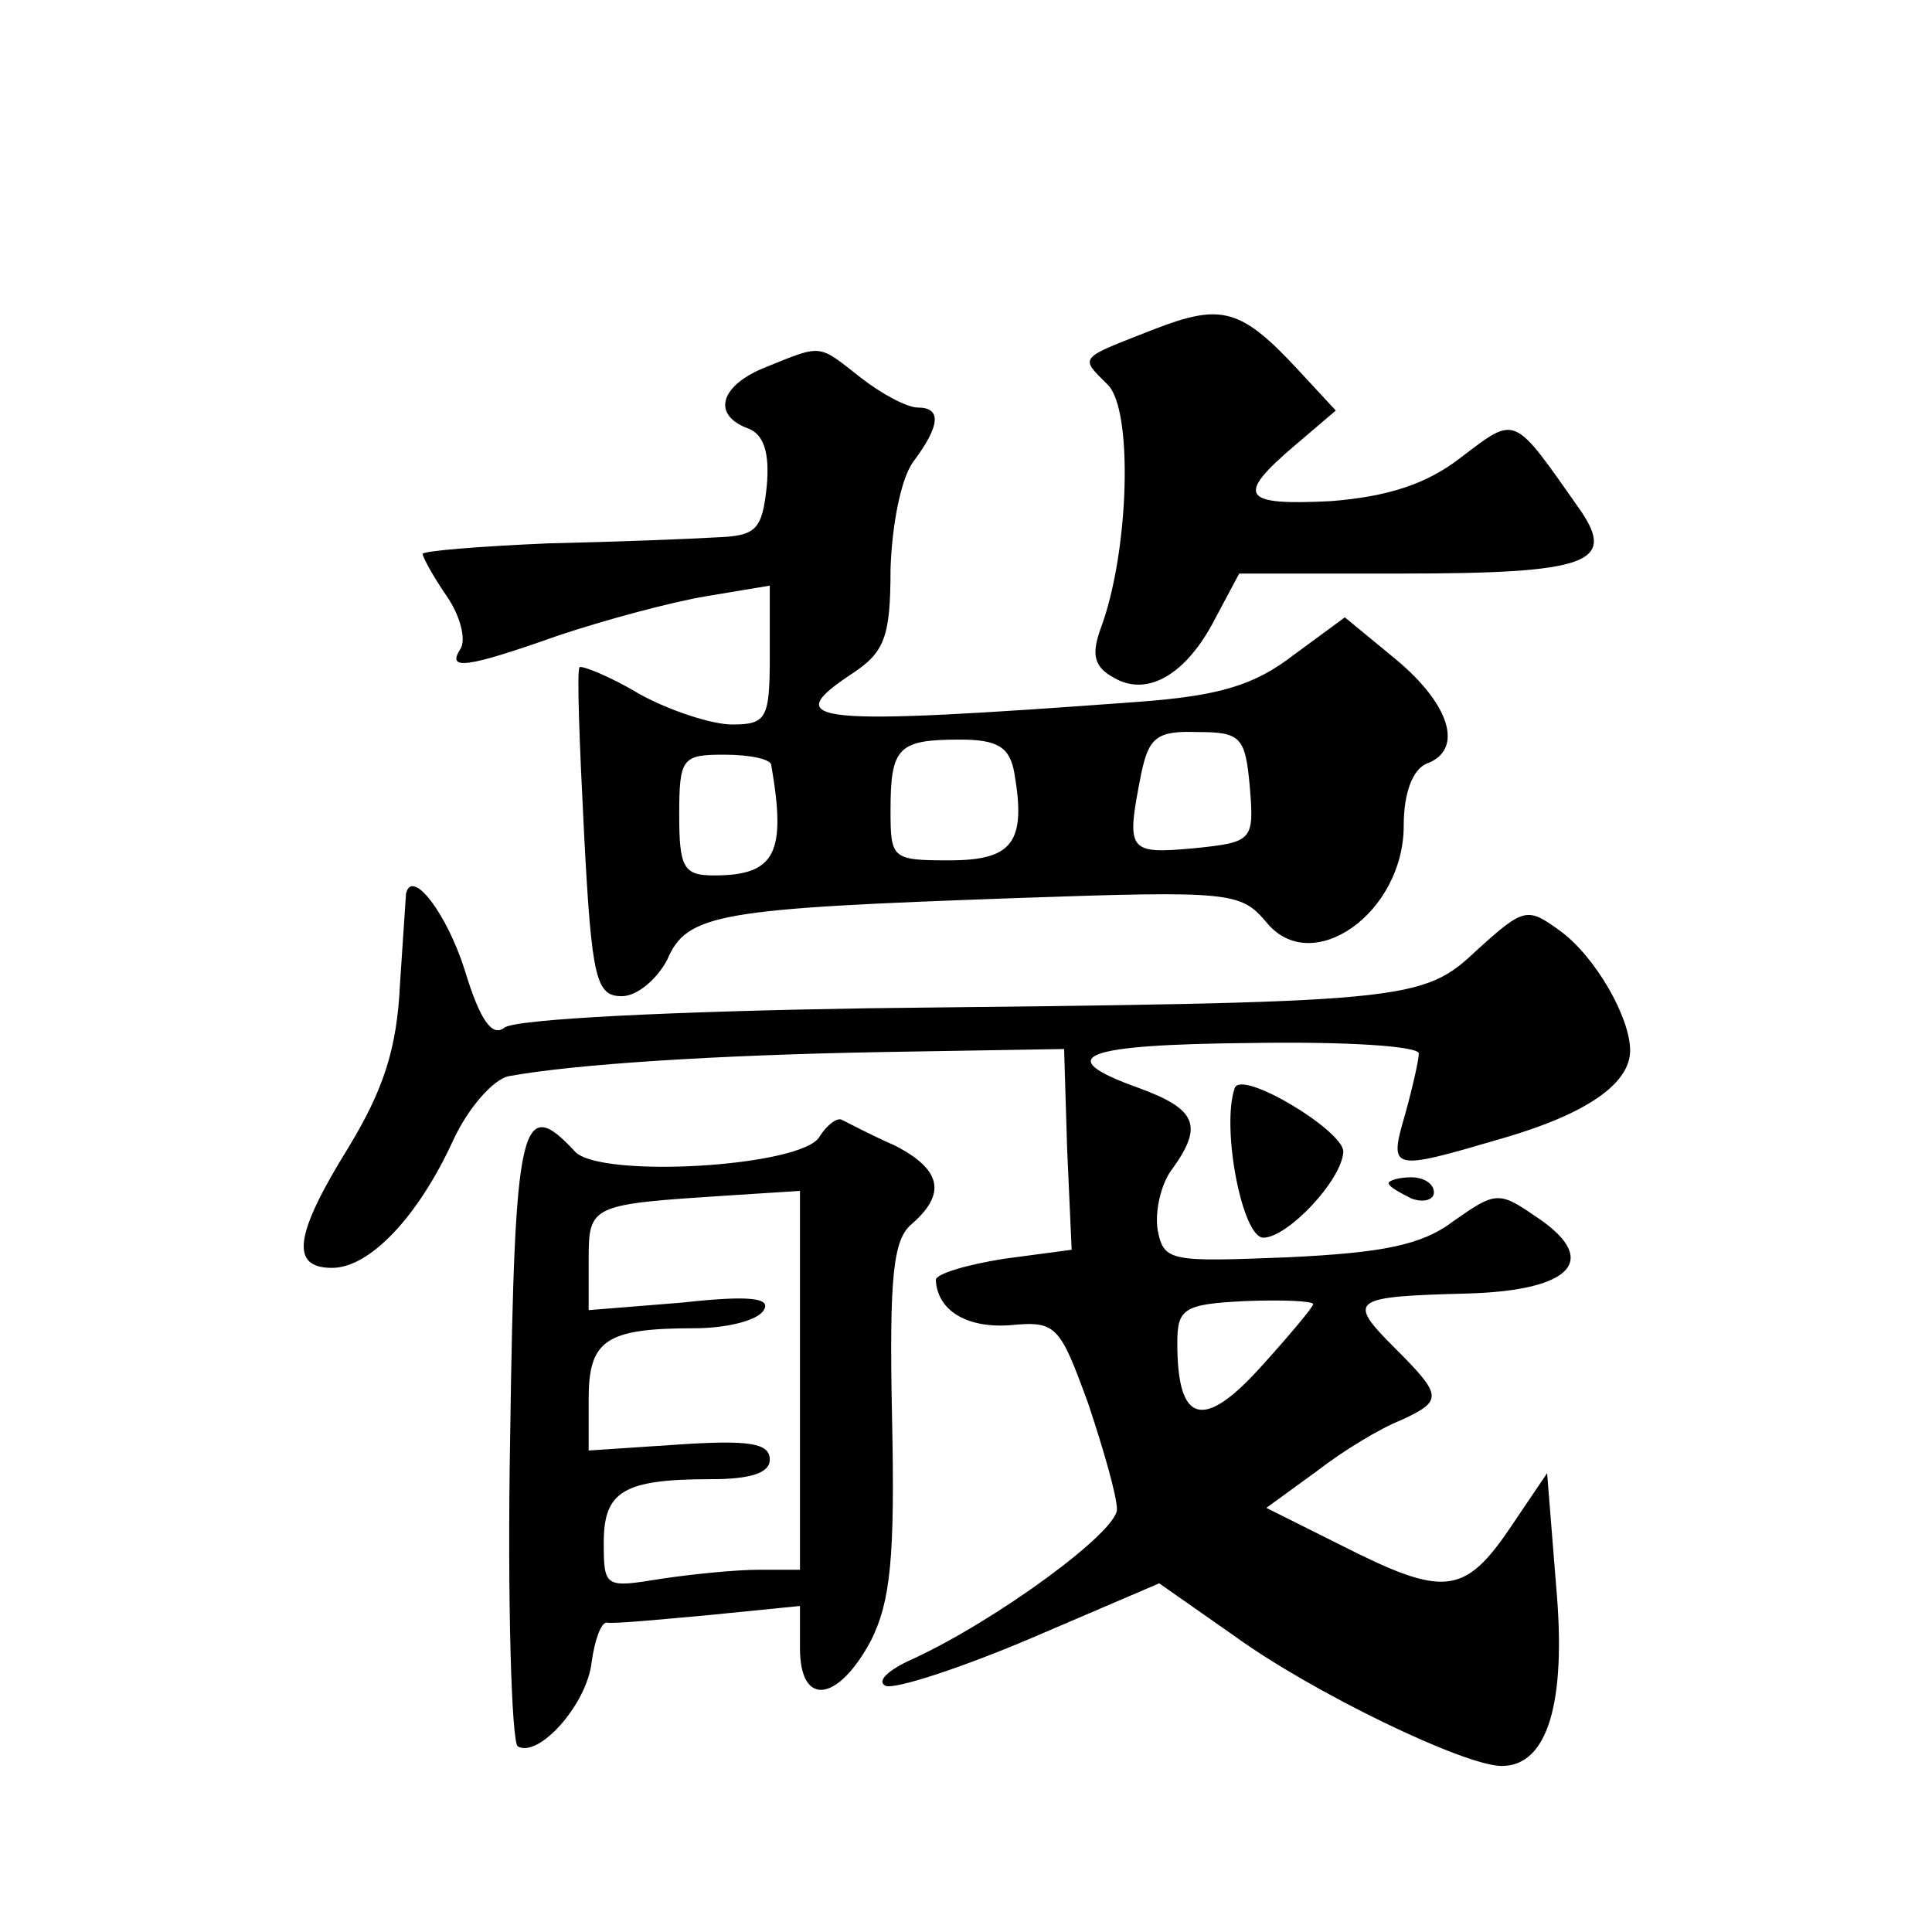 <?xml version="1.0" standalone="no"?>
<!DOCTYPE svg PUBLIC "-//W3C//DTD SVG 20010904//EN"
 "http://www.w3.org/TR/2001/REC-SVG-20010904/DTD/svg10.dtd">
<svg version="1.0" xmlns="http://www.w3.org/2000/svg"
 width="128pt" height="128pt" viewBox="0 0 128 128"
 preserveAspectRatio="xMidYMid meet">
<g transform="translate(0,128) scale(0.1,-0.1)"
fill="#0" stroke="none">
<path d="M765 1062 c-51 -20 -50 -18 -31 -37 17 -17 14 -112 -5 -162 -6 -17 -4
-25 9 -32 22 -13 48 2 67 39 l16 30 107 0 c124 0 143 7 119 42 -45 64 -42 63 -79
35 -23 -18 -49 -26 -86 -29 -59 -3 -64 3 -24 37 l27 23 -25 27 c-38 41 -51 44 -95
27z M508 1037 c-31 -12 -37 -32 -12 -41 10 -4 14 -16 12 -38 -3 -29 -7 -33 -33
-34 -16 -1 -67 -3 -112 -4 -46 -2 -83 -5 -83 -7 0 -2 7 -15 16 -28 9 -13 13 -29
9 -35 -9 -14 3 -13 65 9 30 10 74 22 98 26 l42 7 0 -46 c0 -42 -2 -46 -25 -46 -13
0 -41 9 -61 20 -20 12 -38 19 -40 18 -2 -2 0 -52 3 -111 5 -96 8 -107 25 -107 10
0 23 11 30 24 13 31 35 34 231 41 143 5 149 4 166 -16 30 -37 91 6 91 64 0 22 6
37 15 41 25 9 16 39 -20 69 l-34 28 -34 -25 c-26 -20 -49 -27 -103 -31 -217 -16
-239 -14 -189 19 21 14 25 24 25 69 1 30 7 60 15 71 18 24 19 36 3 36 -7 0 -24
9 -38 20 -28 22 -25 22 -62 7z m320 -278 c3 -36 2 -37 -37 -41 -44 -4 -45 -2 -35
49 5 24 10 29 37 28 29 0 32 -3 35 -36z m-156 9 c8 -46 -1 -58 -43 -58 -38 0 -39
1 -39 33 0 42 5 47 46 47 25 0 33 -5 36 -22z m-161 5 c10 -58 3 -73 -38 -73 -20
0 -23 5 -23 40 0 38 2 40 30 40 17 0 31 -3 31 -7z M269 688 c0 -1 -2 -29 -4 -60
-2 -43 -11 -70 -34 -108 -36 -58 -39 -80 -11 -80 25 0 57 34 80 84 10 22 27 41
37 43 44 8 137 14 248 16 l120 2 2 -66 3 -67 -45 -6 c-25 -4 -45 -10 -45 -14 1
-20 20 -32 49 -30 31 3 33 0 52 -52 10 -30 19 -61 19 -70 0 -15 -79 -73 -135 -99
-16 -7 -25 -15 -18 -18 7 -2 50 12 97 32 l84 36 50 -35 c51 -37 152 -86 177 -86
30 0 43 41 36 119 l-6 75 -25 -37 c-30 -44 -44 -45 -111 -11 l-50 25 33 24 c18
14 43 29 56 34 28 13 28 16 -4 48 -32 32 -29 34 48 36 71 2 89 23 44 52 -23 16
-26 15 -53 -4 -21 -16 -47 -21 -110 -24 -77 -3 -82 -3 -86 18 -2 12 2 31 10 41
20 28 16 39 -22 53 -59 21 -39 29 75 30 61 1 110 -2 110 -7 0 -4 -4 -22 -9 -40
-11 -38 -10 -38 65 -16 55 16 84 36 84 58 0 22 -23 62 -46 79 -22 16 -24 16 -55
-12 -37 -35 -44 -35 -404 -39 -126 -2 -235 -7 -241 -13 -8 -6 -16 5 -26 38 -12
38 -35 68 -39 51z m601 -272 c0 -2 -16 -21 -35 -42 -38 -42 -55 -37 -55 16 0 23
4 26 45 28 25 1 45 0 45 -2z M818 559 c-9 -26 5 -99 19 -99 16 0 52 38 53 57 0
14 -68 55 -72 42z M543 527 c-11 -20 -145 -28 -162 -10 -36 39 -40 19 -43 -188
-2 -111 1 -203 5 -206 14 -8 46 28 49 56 2 14 6 26 10 26 4 -1 35 2 68 5 l60 6
0 -28 c0 -39 25 -36 47 5 13 26 16 55 14 148 -2 95 1 118 13 128 23 20 20 36 -11
52 -16 7 -31 15 -35 17 -3 2 -10 -3 -15 -11z m-13 -161 l0 -126 -27 0 c-16 0 -45
-3 -65 -6 -37 -6 -38 -6 -38 24 0 34 13 42 71 42 26 0 39 4 39 13 0 11 -14 13 -60
10 l-60 -4 0 34 c0 39 11 47 70 47 21 0 42 5 46 12 5 8 -9 10 -54 5 l-62 -5 0 33
c0 37 1 37 93 43 l47 3 0 -125z M920 496 c0 -2 7 -6 15 -10 8 -3 15 -1 15 4 0 6
-7 10 -15 10 -8 0 -15 -2 -15 -4z"/>
</g>
</svg>
